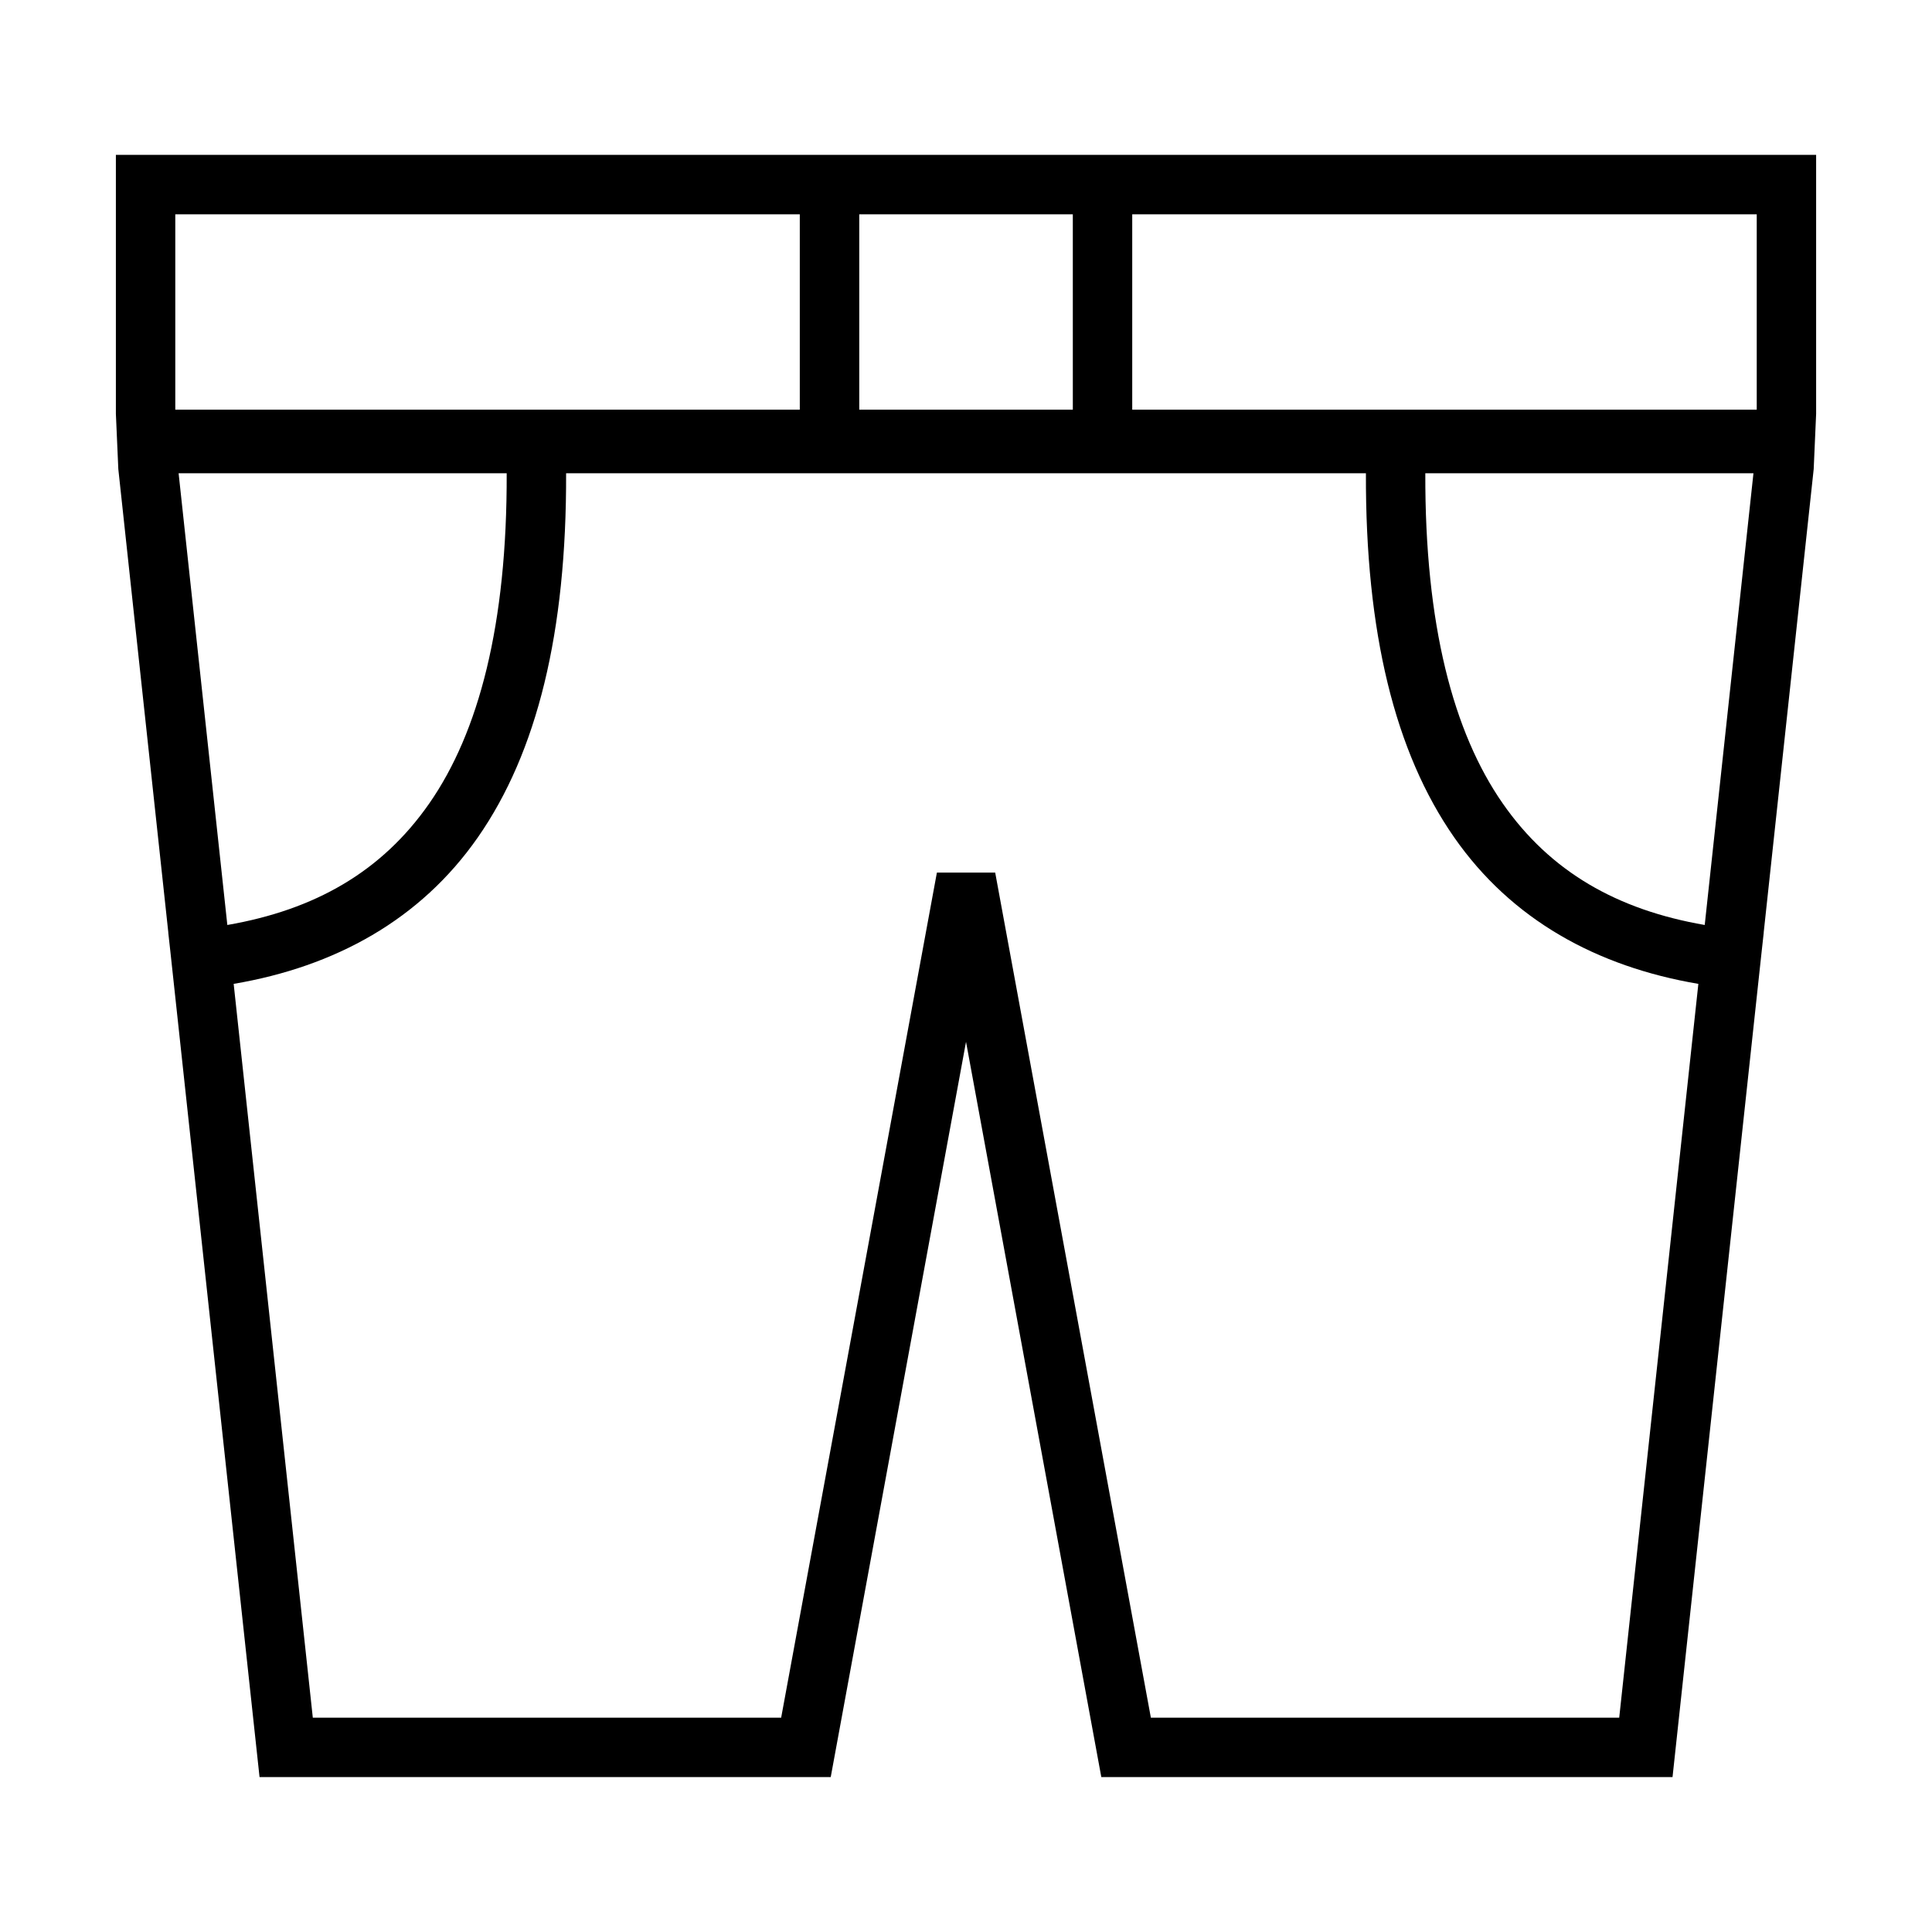 <?xml version="1.0" encoding="UTF-8"?>
<!-- Uploaded to: ICON Repo, www.svgrepo.com, Generator: ICON Repo Mixer Tools -->
<svg fill="#000000" width="800px" height="800px" version="1.1" viewBox="144 144 512 512" xmlns="http://www.w3.org/2000/svg">
 <path d="m174.71 185.04v68.633l0.645 14.637 13.254 122.85h-0.016l0.555 5.012 23.633 218.77h151.37l35.855-194.85 35.852 194.85h151.38l23.586-218.48 0.586-5.305h-0.016l13.254-122.85c0 0.027 0.645-14.637 0.645-14.637v-68.633zm15.742 15.758 165.5 0.004v51.766h-165.5zm181.26 0h56.594l0.004 51.77h-56.598zm72.34 0 165.5 0.004v51.766h-165.5zm-252.72 68.621h86.945c0.125 40.129-7.387 68.645-20.527 87.516-12.594 18.086-30.293 28.172-53.504 32.195zm102.69 0h211.96c-0.141 42.18 7.676 73.926 23.371 96.465 15.234 21.883 37.84 34.285 64.73 38.852l-20.973 194.46h-124.12l-41.254-223.95h-15.449l-41.27 223.95h-124.12l-20.973-194.46c26.891-4.566 49.492-16.973 64.73-38.852 15.691-22.539 23.508-54.285 23.371-96.465zm227.7 0h86.961l-12.914 119.71c-23.219-4.023-40.926-14.105-53.52-32.195-13.137-18.867-20.648-47.387-20.527-87.516z"/>
</svg>